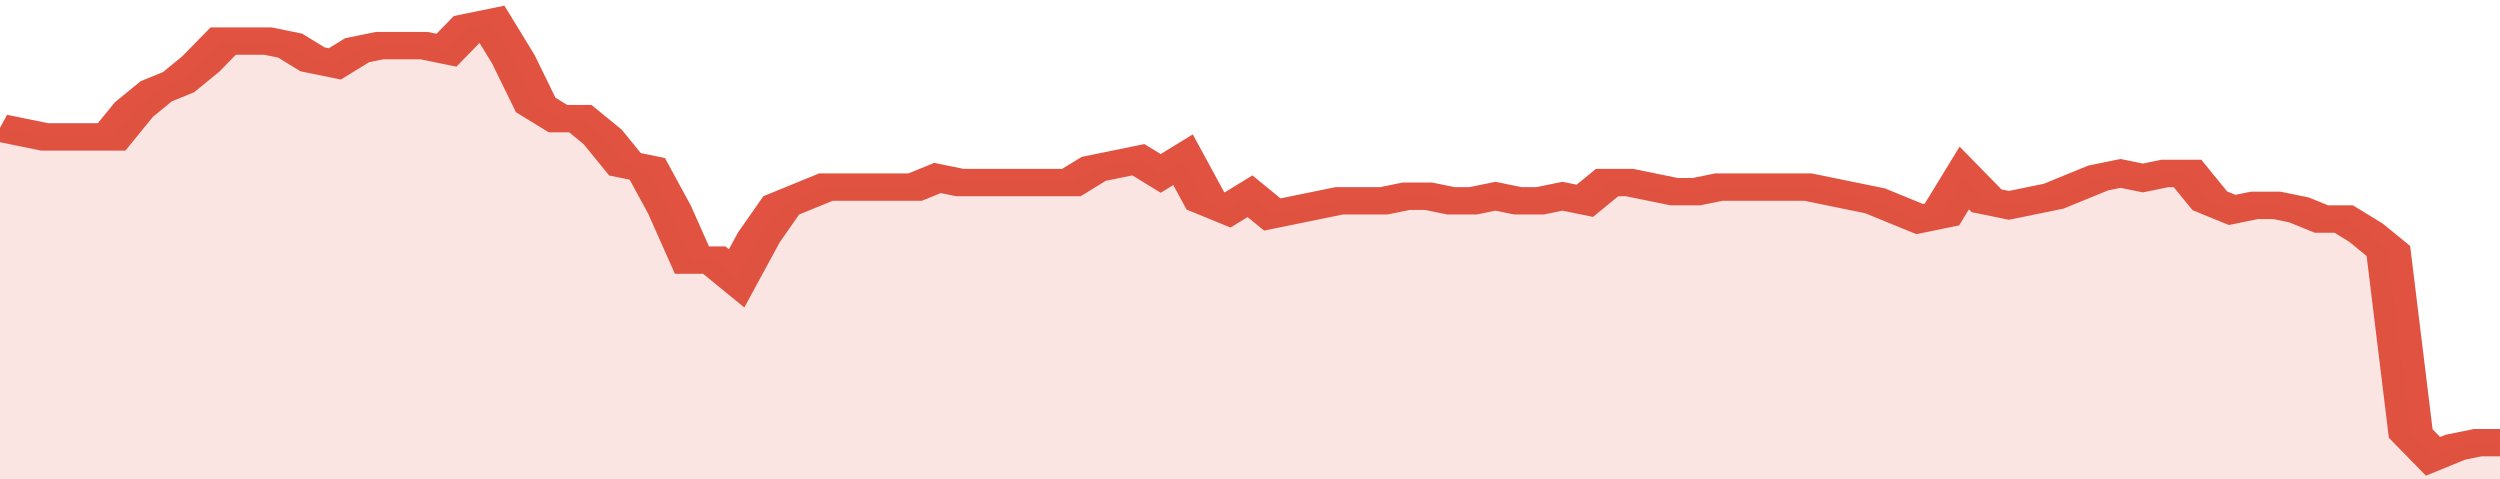<svg xmlns="http://www.w3.org/2000/svg" viewBox="0 0 336 105" width="120" height="23" preserveAspectRatio="none">
				 <polyline fill="none" stroke="#E15241" stroke-width="6" points="0, 28 3, 29 6, 30 9, 30 12, 30 15, 30 18, 24 21, 20 24, 18 27, 14 30, 9 33, 9 36, 9 39, 10 42, 13 45, 14 48, 11 51, 10 54, 10 57, 10 60, 11 63, 6 66, 5 69, 13 72, 23 75, 26 78, 26 81, 30 84, 36 87, 37 90, 46 93, 57 96, 57 99, 61 102, 52 105, 45 108, 43 111, 41 114, 41 117, 41 120, 41 123, 41 126, 39 129, 40 132, 40 135, 40 138, 40 141, 40 144, 40 147, 37 150, 36 153, 35 156, 38 159, 35 162, 44 165, 46 168, 43 171, 47 174, 46 177, 45 180, 44 183, 44 186, 44 189, 43 192, 43 195, 44 198, 44 201, 43 204, 44 207, 44 210, 43 213, 44 216, 40 219, 40 222, 41 225, 42 228, 42 231, 41 234, 41 237, 41 240, 41 243, 41 246, 42 249, 43 252, 44 255, 46 258, 48 261, 47 264, 39 267, 44 270, 45 273, 44 276, 43 279, 41 282, 39 285, 38 288, 39 291, 38 294, 38 297, 44 300, 46 303, 45 306, 45 309, 46 312, 48 315, 48 318, 51 321, 55 324, 95 327, 100 330, 98 333, 97 336, 97 336, 97 "> </polyline>
				 <polygon fill="#E15241" opacity="0.15" points="0, 105 0, 28 3, 29 6, 30 9, 30 12, 30 15, 30 18, 24 21, 20 24, 18 27, 14 30, 9 33, 9 36, 9 39, 10 42, 13 45, 14 48, 11 51, 10 54, 10 57, 10 60, 11 63, 6 66, 5 69, 13 72, 23 75, 26 78, 26 81, 30 84, 36 87, 37 90, 46 93, 57 96, 57 99, 61 102, 52 105, 45 108, 43 111, 41 114, 41 117, 41 120, 41 123, 41 126, 39 129, 40 132, 40 135, 40 138, 40 141, 40 144, 40 147, 37 150, 36 153, 35 156, 38 159, 35 162, 44 165, 46 168, 43 171, 47 174, 46 177, 45 180, 44 183, 44 186, 44 189, 43 192, 43 195, 44 198, 44 201, 43 204, 44 207, 44 210, 43 213, 44 216, 40 219, 40 222, 41 225, 42 228, 42 231, 41 234, 41 237, 41 240, 41 243, 41 246, 42 249, 43 252, 44 255, 46 258, 48 261, 47 264, 39 267, 44 270, 45 273, 44 276, 43 279, 41 282, 39 285, 38 288, 39 291, 38 294, 38 297, 44 300, 46 303, 45 306, 45 309, 46 312, 48 315, 48 318, 51 321, 55 324, 95 327, 100 330, 98 333, 97 336, 97 336, 105 "></polygon>
			</svg>